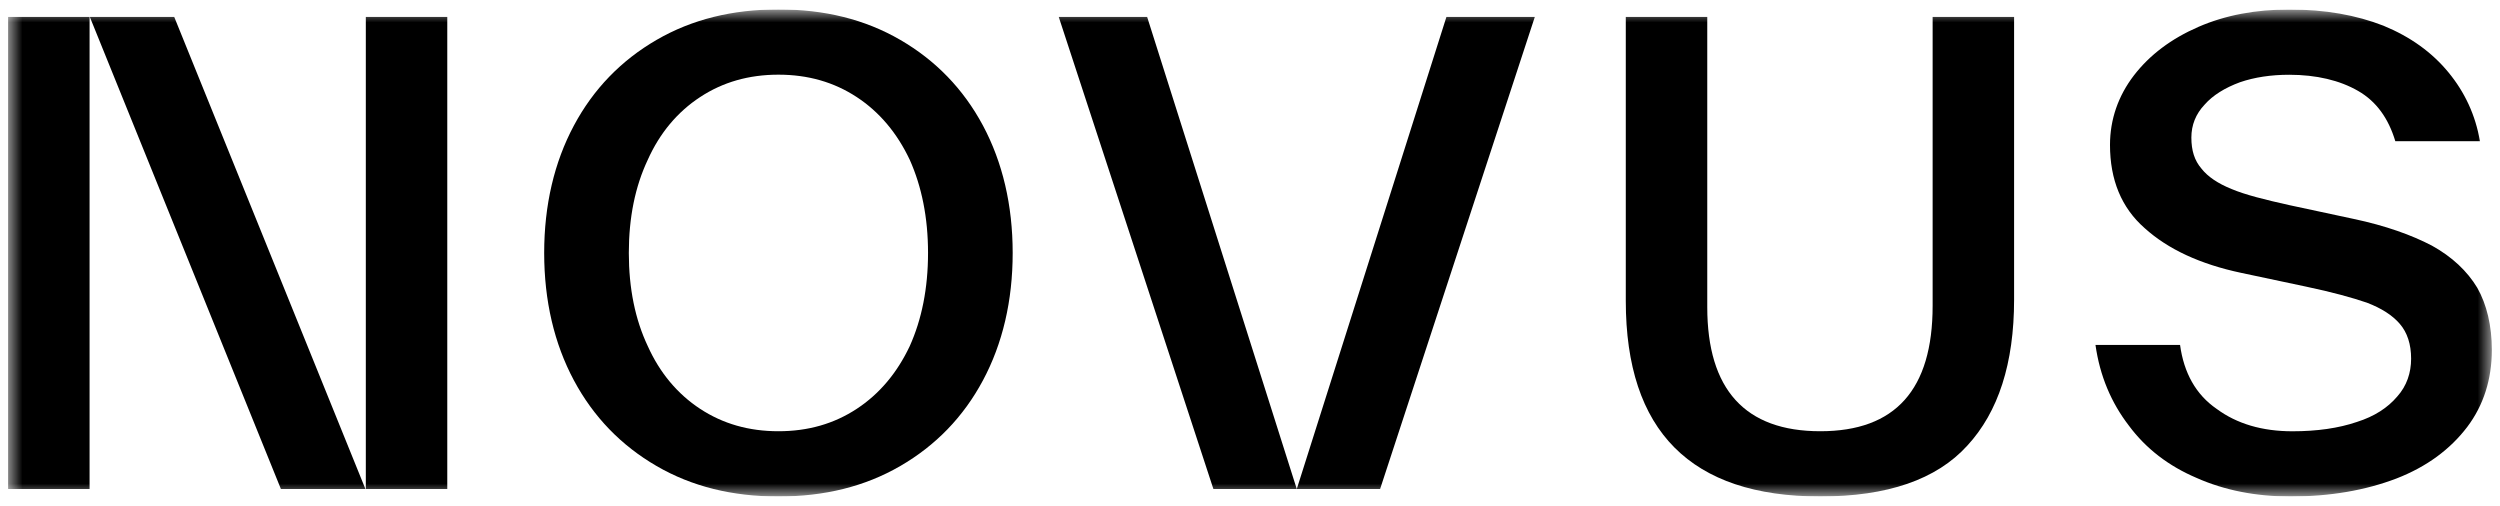<?xml version="1.0"?>
<svg xmlns="http://www.w3.org/2000/svg" width="168" height="34" viewBox="0 0 168 34" fill="none">
<g clip-path="url(#clip0_2444_784)">
<mask id="mask0_2444_784" style="mask-type:luminance" maskUnits="userSpaceOnUse" x="0" y="0" width="168" height="34">
<path d="M0.545 0.636H167.455V33.364H0.545V0.636Z" fill="white"/>
</mask>
<g mask="url(#mask0_2444_784)">
<path d="M52.31 33.364C49.213 33.364 46.499 32.697 44.123 31.317C41.747 29.941 39.881 28.018 38.564 25.556C37.247 23.094 36.569 20.214 36.569 16.998C36.569 13.783 37.247 10.903 38.564 8.441C39.878 5.979 41.747 4.057 44.123 2.68C46.499 1.303 49.213 0.633 52.31 0.633C55.408 0.633 58.122 1.3 60.498 2.68C62.874 4.057 64.74 5.979 66.057 8.441C67.371 10.903 68.052 13.783 68.052 16.998C68.052 20.214 67.374 23.094 66.057 25.556C64.743 28.018 62.874 29.941 60.498 31.317C58.122 32.694 55.408 33.364 52.31 33.364ZM52.31 28.979C54.305 28.979 56.045 28.477 57.57 27.476C59.099 26.474 60.287 25.054 61.135 23.259C61.941 21.464 62.364 19.377 62.364 16.998C62.364 14.62 61.938 12.534 61.135 10.738C60.287 8.943 59.099 7.523 57.57 6.521C56.042 5.52 54.302 5.018 52.31 5.018C50.319 5.018 48.576 5.52 47.051 6.521C45.522 7.523 44.334 8.943 43.53 10.738C42.682 12.534 42.257 14.62 42.257 16.998C42.257 19.377 42.682 21.466 43.53 23.259C44.337 25.054 45.525 26.474 47.051 27.476C48.579 28.477 50.319 28.979 52.31 28.979Z" fill="black"/>
<path d="M87.143 32.861L97.2 1.136H103.14L92.743 32.861H87.143Z" fill="black"/>
<path d="M87.143 32.861L77.087 1.136H71.147L81.54 32.861H87.143Z" fill="black"/>
<path d="M122.323 33.363C113.625 33.363 109.253 28.979 109.253 20.214V1.138H114.728V20.632C114.728 26.183 117.274 28.979 122.323 28.979C127.371 28.979 129.873 26.183 129.873 20.549V1.138H135.347V20.13C135.347 24.43 134.285 27.686 132.208 29.94C130.128 32.235 126.819 33.363 122.323 33.363Z" fill="black"/>
<path d="M153.922 33.364C151.591 33.364 149.469 32.945 147.6 32.111C145.735 31.317 144.206 30.148 143.062 28.604C141.874 27.06 141.111 25.265 140.816 23.178H146.5C146.756 25.057 147.562 26.517 148.962 27.479C150.32 28.48 152.015 28.982 154.054 28.982C155.709 28.982 157.152 28.774 158.381 28.356C159.569 27.981 160.459 27.395 161.095 26.645C161.732 25.934 162.027 25.057 162.027 24.099C162.027 23.14 161.772 22.347 161.265 21.761C160.758 21.175 160.035 20.716 159.059 20.341C158.082 20.006 156.727 19.631 154.943 19.256L150.616 18.338C147.859 17.755 145.693 16.75 144.124 15.333C142.555 13.957 141.792 12.078 141.792 9.74C141.792 8.028 142.344 6.441 143.402 5.064C144.465 3.687 145.905 2.602 147.73 1.808C149.554 1.014 151.591 0.639 153.84 0.639C156.261 0.639 158.337 1.014 160.162 1.725C161.987 2.475 163.43 3.52 164.53 4.856C165.633 6.192 166.355 7.737 166.651 9.489H160.966C160.499 7.944 159.693 6.816 158.463 6.109C157.234 5.399 155.662 5.024 153.837 5.024C152.608 5.024 151.505 5.191 150.528 5.526C149.51 5.901 148.703 6.403 148.152 7.029C147.556 7.656 147.26 8.406 147.26 9.243C147.26 10.121 147.471 10.787 147.938 11.33C148.364 11.873 149.041 12.332 149.974 12.707C150.865 13.082 152.18 13.417 153.878 13.792L158.161 14.71C160.327 15.169 162.062 15.795 163.421 16.505C164.78 17.256 165.798 18.217 166.475 19.342C167.111 20.468 167.451 21.888 167.451 23.516C167.451 25.478 166.9 27.23 165.798 28.691C164.653 30.195 163.081 31.363 161.044 32.154C158.965 32.948 156.589 33.364 153.916 33.364" fill="black"/>
<path d="M11.708 1.138L24.556 32.861H18.877L6.037 1.138H11.708Z" fill="black"/>
<path d="M6.019 1.138H0.545V32.861H6.019V1.138Z" fill="black"/>
<path d="M30.057 1.138H24.583V32.861H30.057V1.138Z" fill="black"/>
</g>
</g>
<defs>
<clipPath id="clip0_2444_784">
<rect width="168" height="32.727" fill="white" transform="translate(0 0.636)"/>
</clipPath>
</defs>
</svg>
